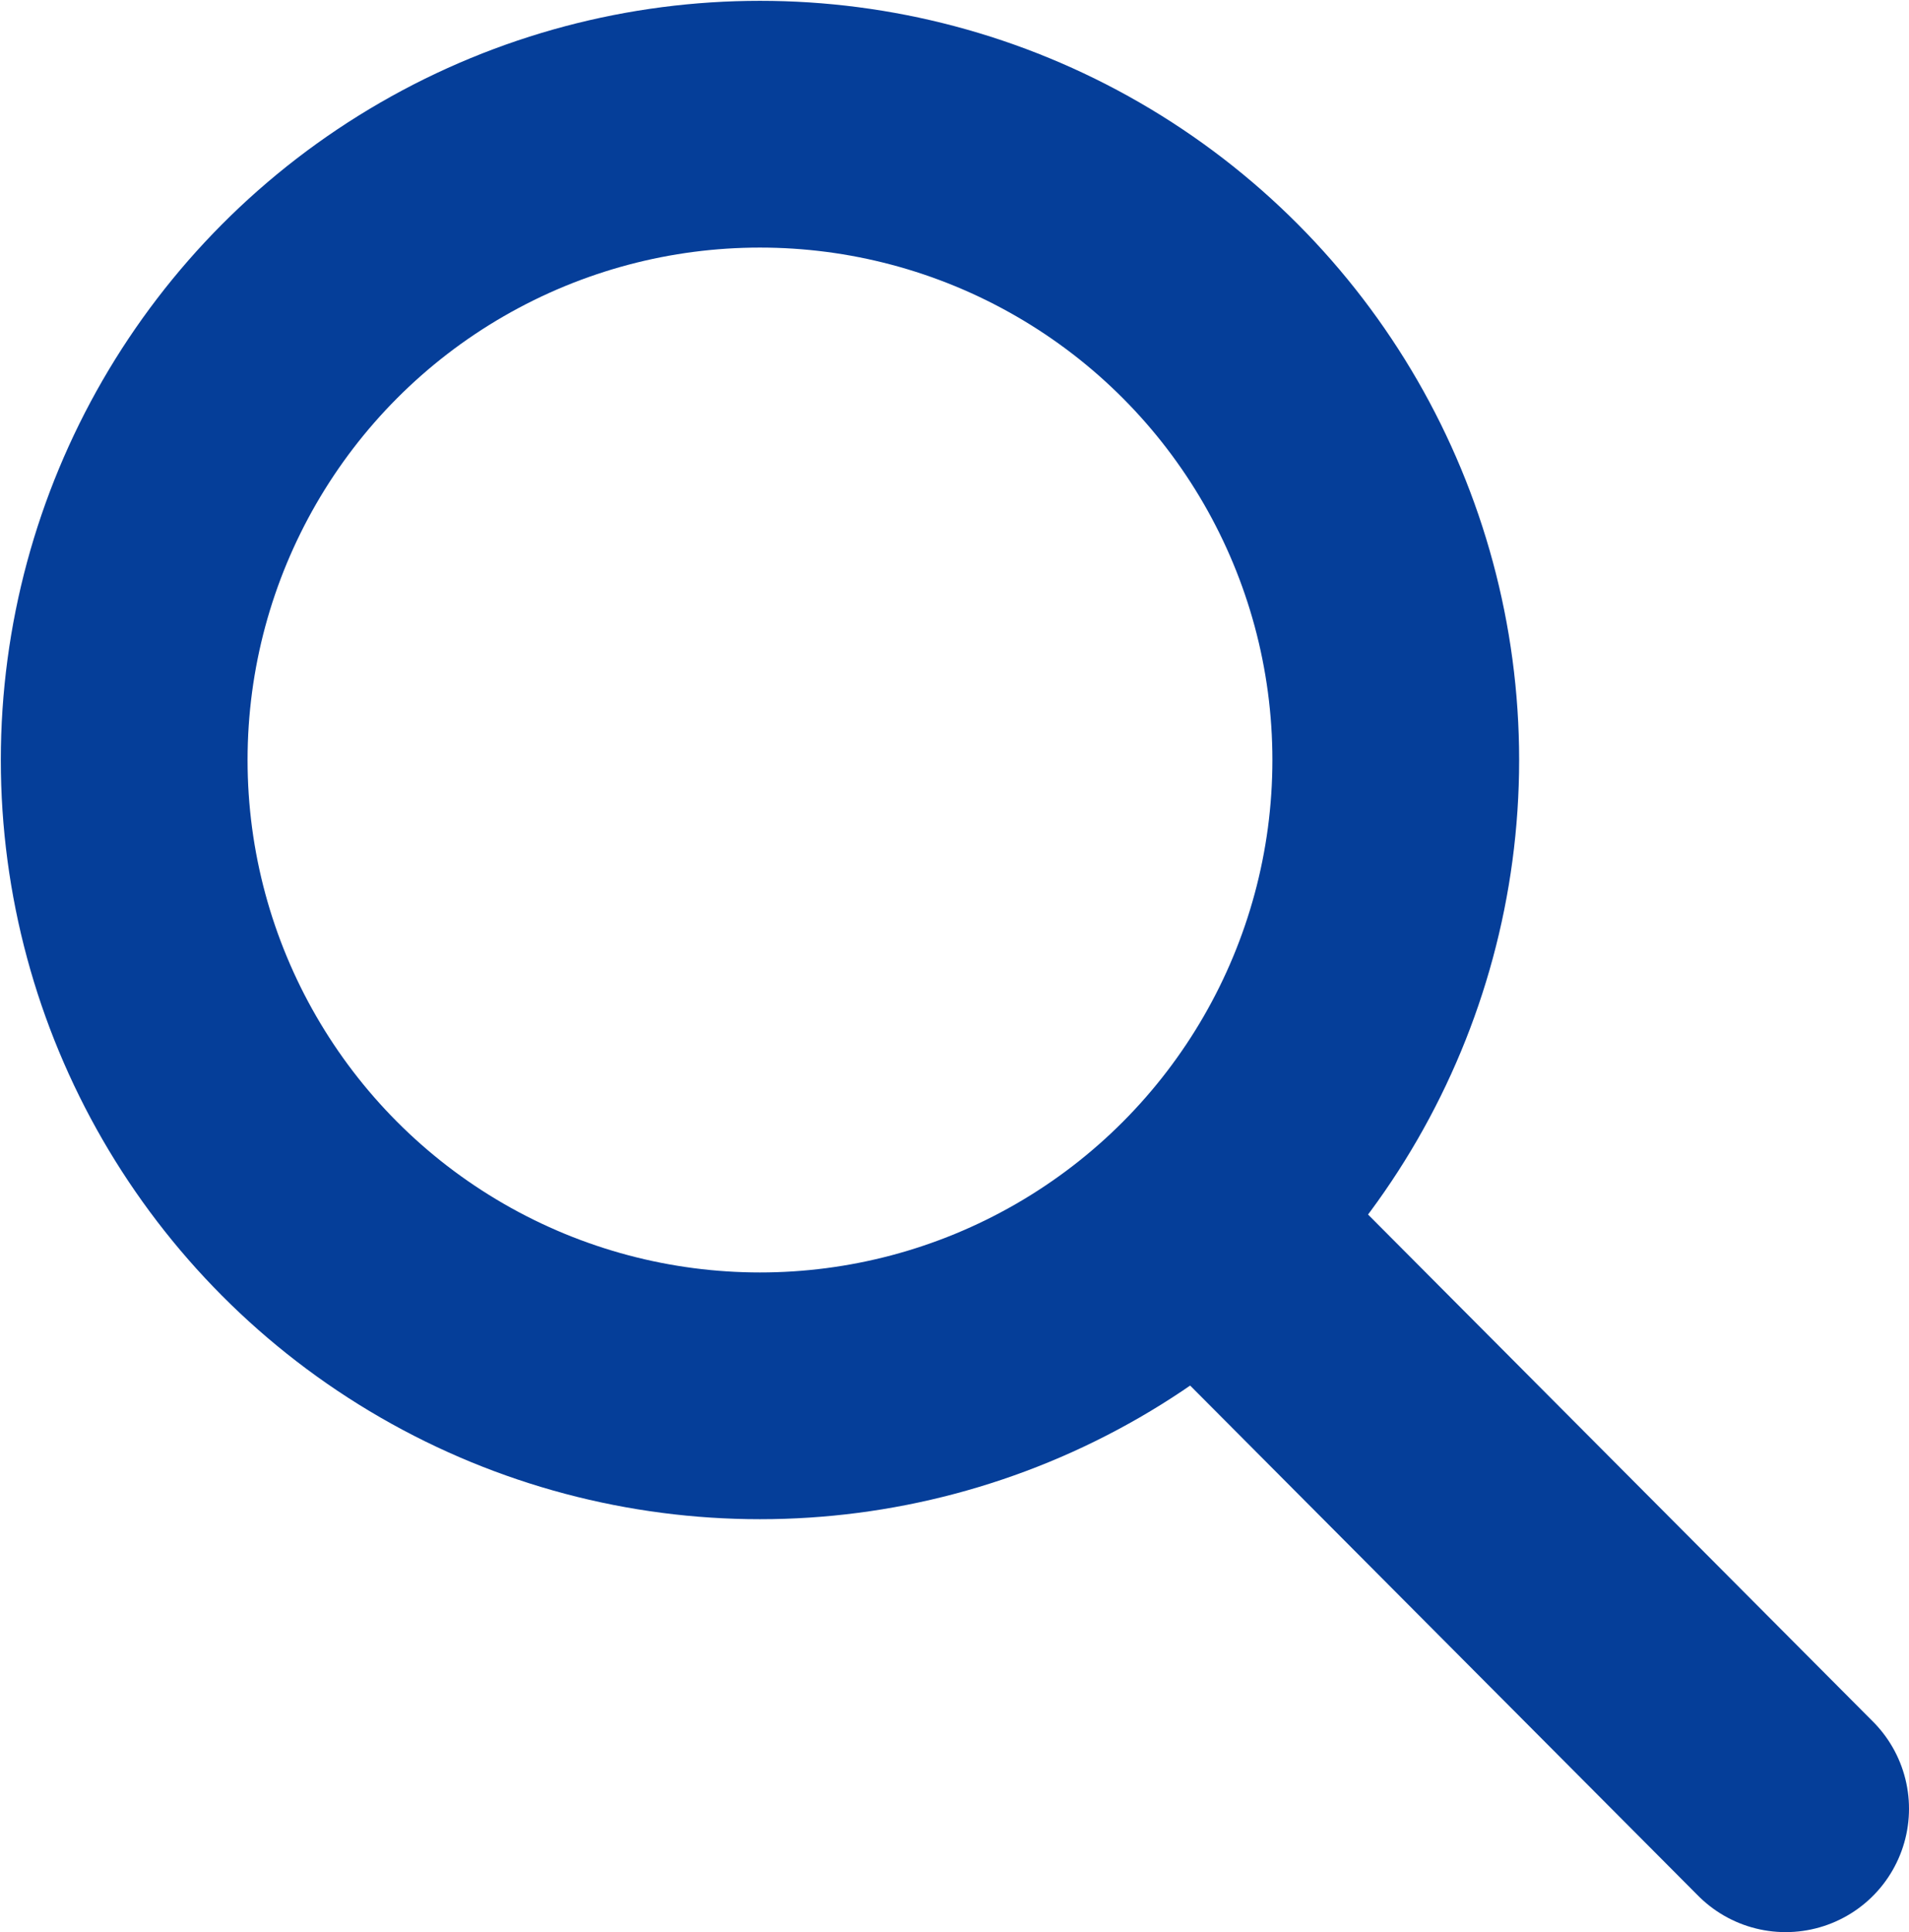 <?xml version="1.0" encoding="UTF-8"?><svg id="_レイヤー_2" xmlns="http://www.w3.org/2000/svg" viewBox="0 0 23.21 23.49"><defs><style>.cls-1,.cls-2{fill:none;stroke:#053e99;stroke-linecap:round;stroke-linejoin:round;stroke-width:3px;}.cls-2{isolation:isolate;}</style></defs><g id="_レイヤー_1-2"><circle class="cls-2" cx="9.24" cy="9.24" r="7.73"/><line class="cls-1" x1="14.6" y1="14.85" x2="21.71" y2="21.99"/></g></svg>